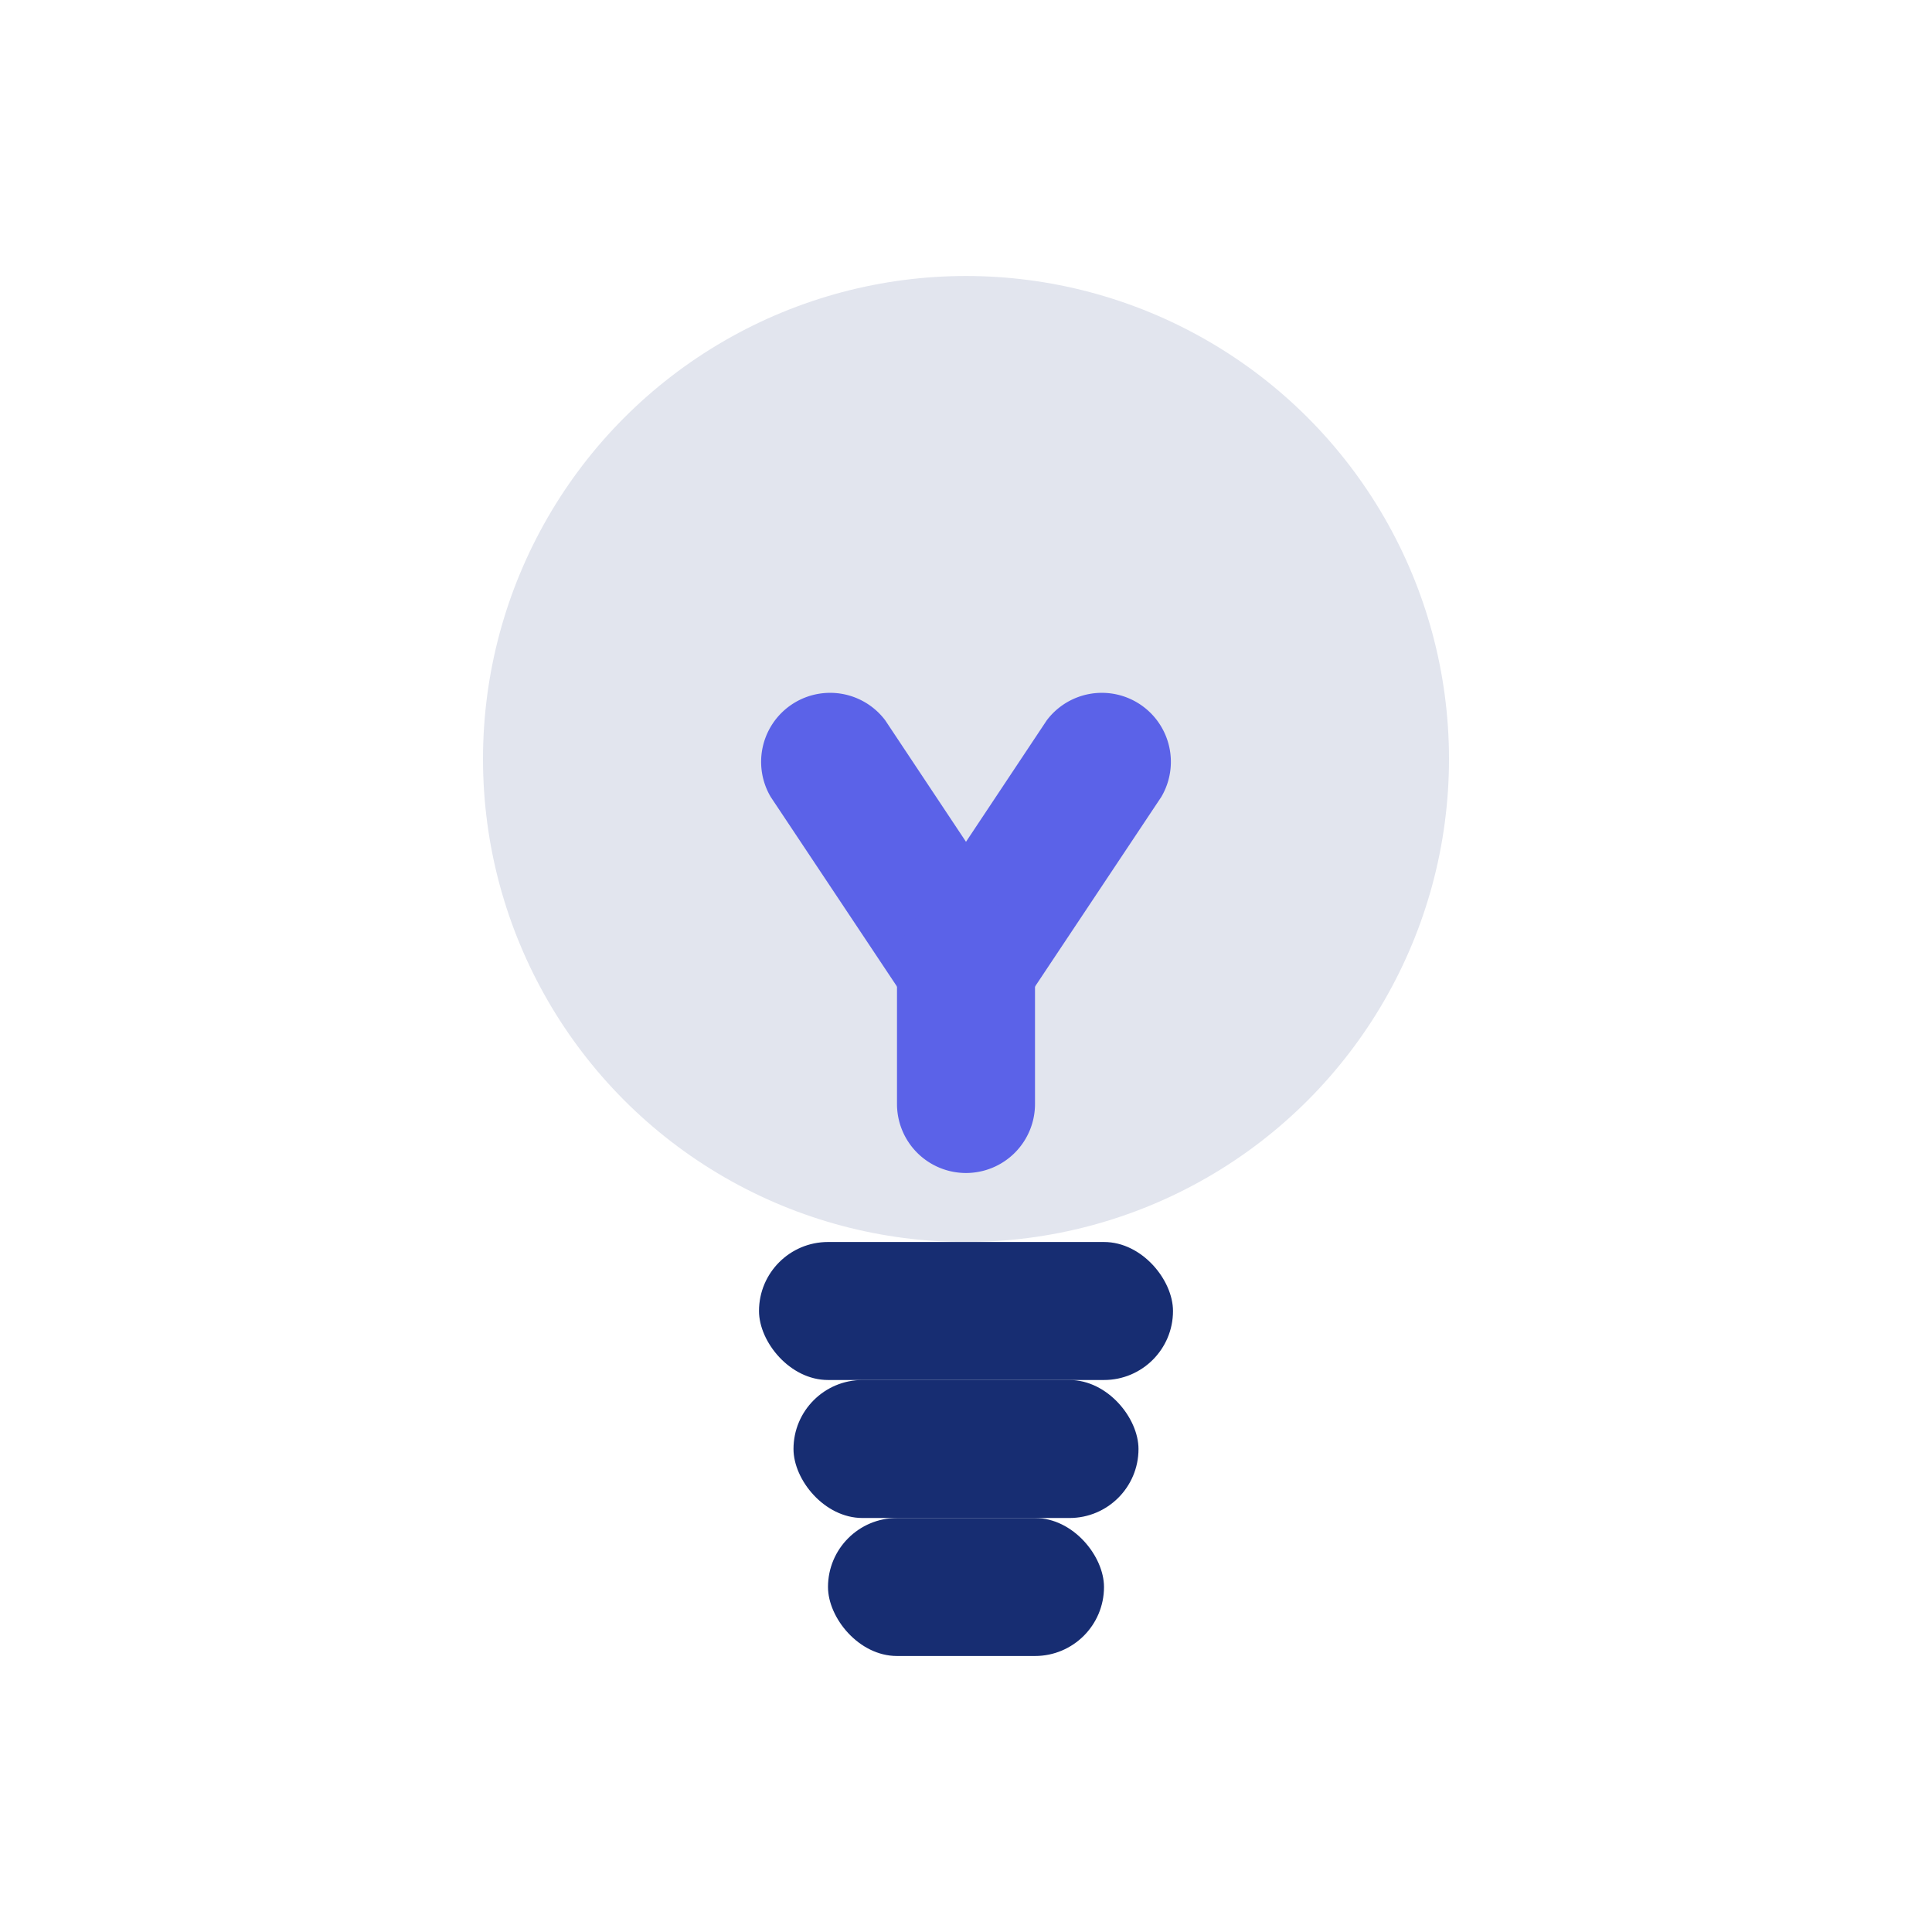 <svg xmlns="http://www.w3.org/2000/svg" viewBox="0 0 28 28"><defs><style>.cls-1{fill:none;}.cls-2{fill:#e2e5ee;}.cls-3{fill:#172d72;}.cls-4{fill:#5b62e8;}</style></defs><g id="图层_2" data-name="图层 2"><g id="icon"><rect class="cls-1" width="28" height="28"/><circle class="cls-2" cx="14" cy="11" r="7"/><rect class="cls-3" x="11" y="18" width="6" height="2" rx="1"/><rect class="cls-3" x="11.5" y="20" width="5" height="2" rx="1"/><rect class="cls-3" x="12" y="22" width="4" height="2" rx="1"/><path class="cls-4" d="M14,15.8l-2.83-4.25a1,1,0,0,1,1.66-1.11L14,12.2l1.17-1.76a1,1,0,0,1,1.66,1.11Z"/><path class="cls-4" d="M14,17a1,1,0,0,1-1-1V14a1,1,0,0,1,2,0v2A1,1,0,0,1,14,17Z"/></g></g></svg>